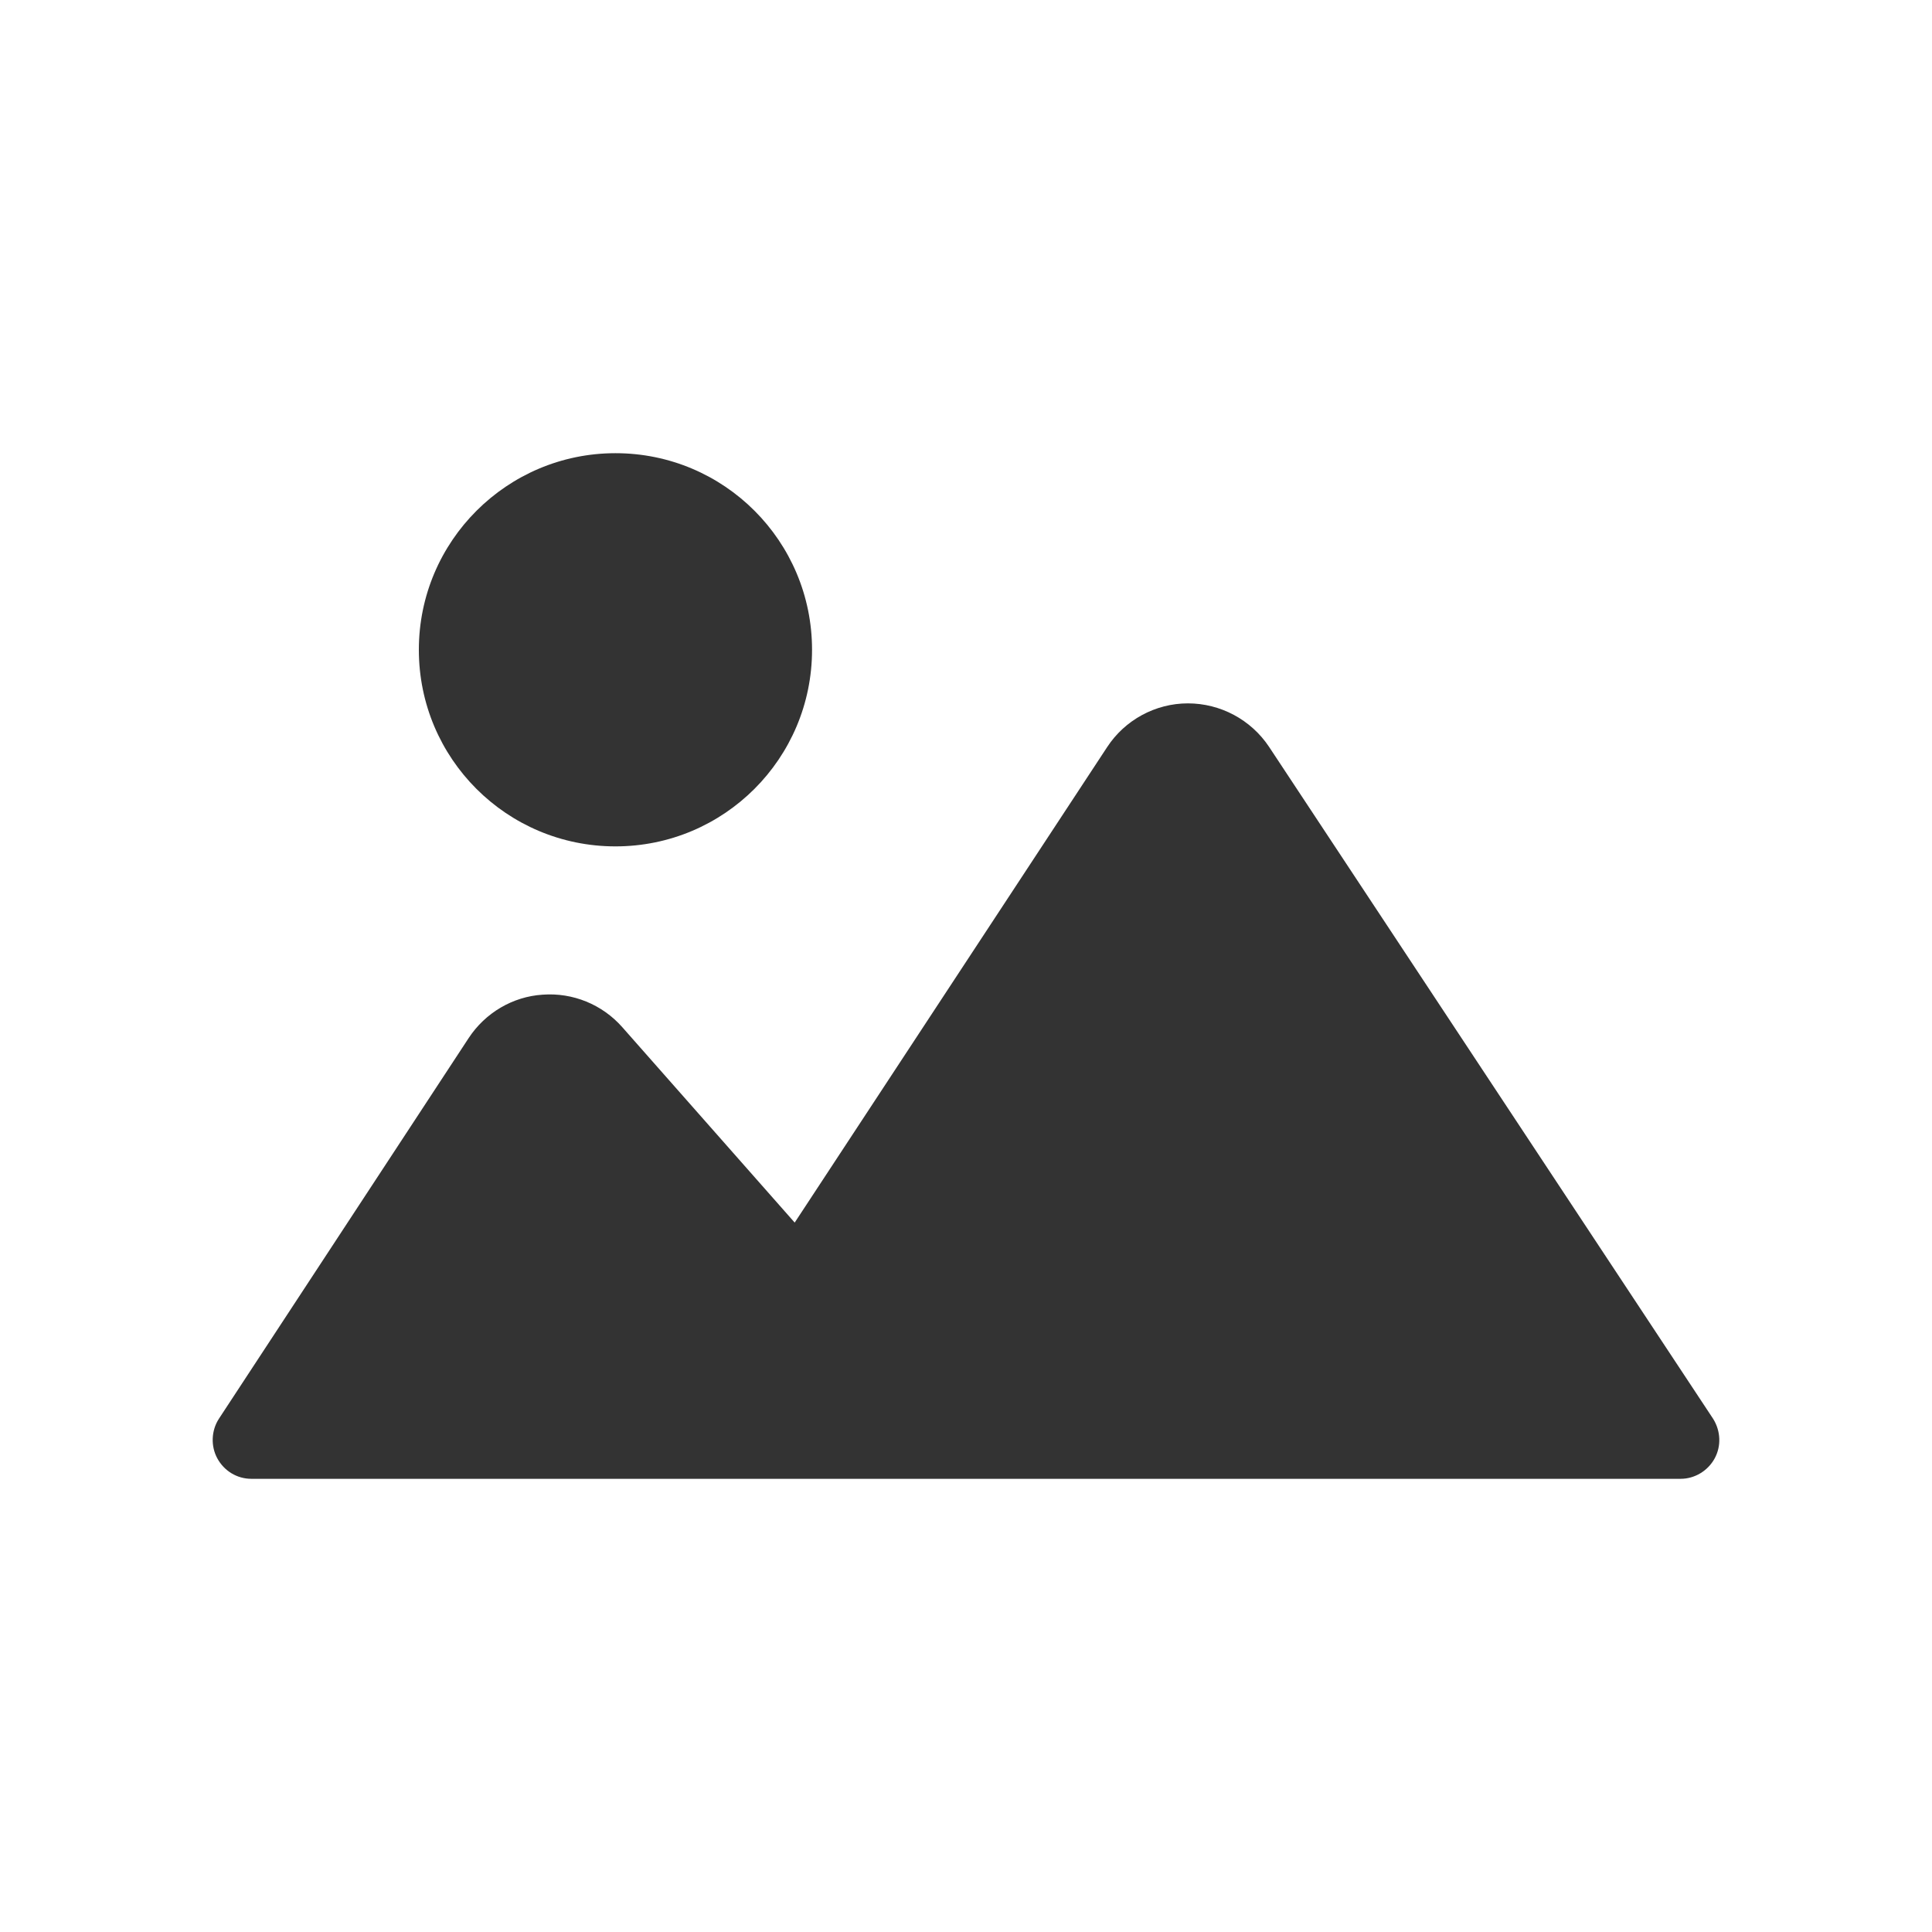 <?xml version="1.0" encoding="utf-8"?>
<!-- Generator: Adobe Illustrator 28.1.0, SVG Export Plug-In . SVG Version: 6.00 Build 0)  -->
<svg version="1.1" id="_x32_" xmlns="http://www.w3.org/2000/svg" xmlns:xlink="http://www.w3.org/1999/xlink" x="0px" y="0px"
	 viewBox="0 0 512 512" style="enable-background:new 0 0 512 512;" xml:space="preserve">
<rect x="0" y="0" width="512" height="512" fill="#333333" stroke="none"/>
<style type="text/css">
	.st0{fill:#FFFFFF;}
</style>
<g>
	<path class="st0" d="M0,0v512h512V0H0z M163.1,120.1c28.8,0,52.1,23.3,52.1,52.1s-23.3,52.1-52.1,52.1S111,201,111,172.2
		S134.4,120.1,163.1,120.1z M454.4,386.5c-1.8,3.3-5.3,5.4-9,5.4H66.6c-3.8,0-7.2-2.1-9-5.4S56,379.1,58,376l66.2-100.9
		c4.4-6.7,11.7-11,19.6-11.5c8-0.6,15.8,2.6,21.1,8.6l45.7,51.8l82.8-126c4.7-7.2,12.8-11.6,21.4-11.6s16.7,4.3,21.5,11.5L454,376
		C456,379.2,456.2,383.2,454.4,386.5z"/>
</g>
</svg>
